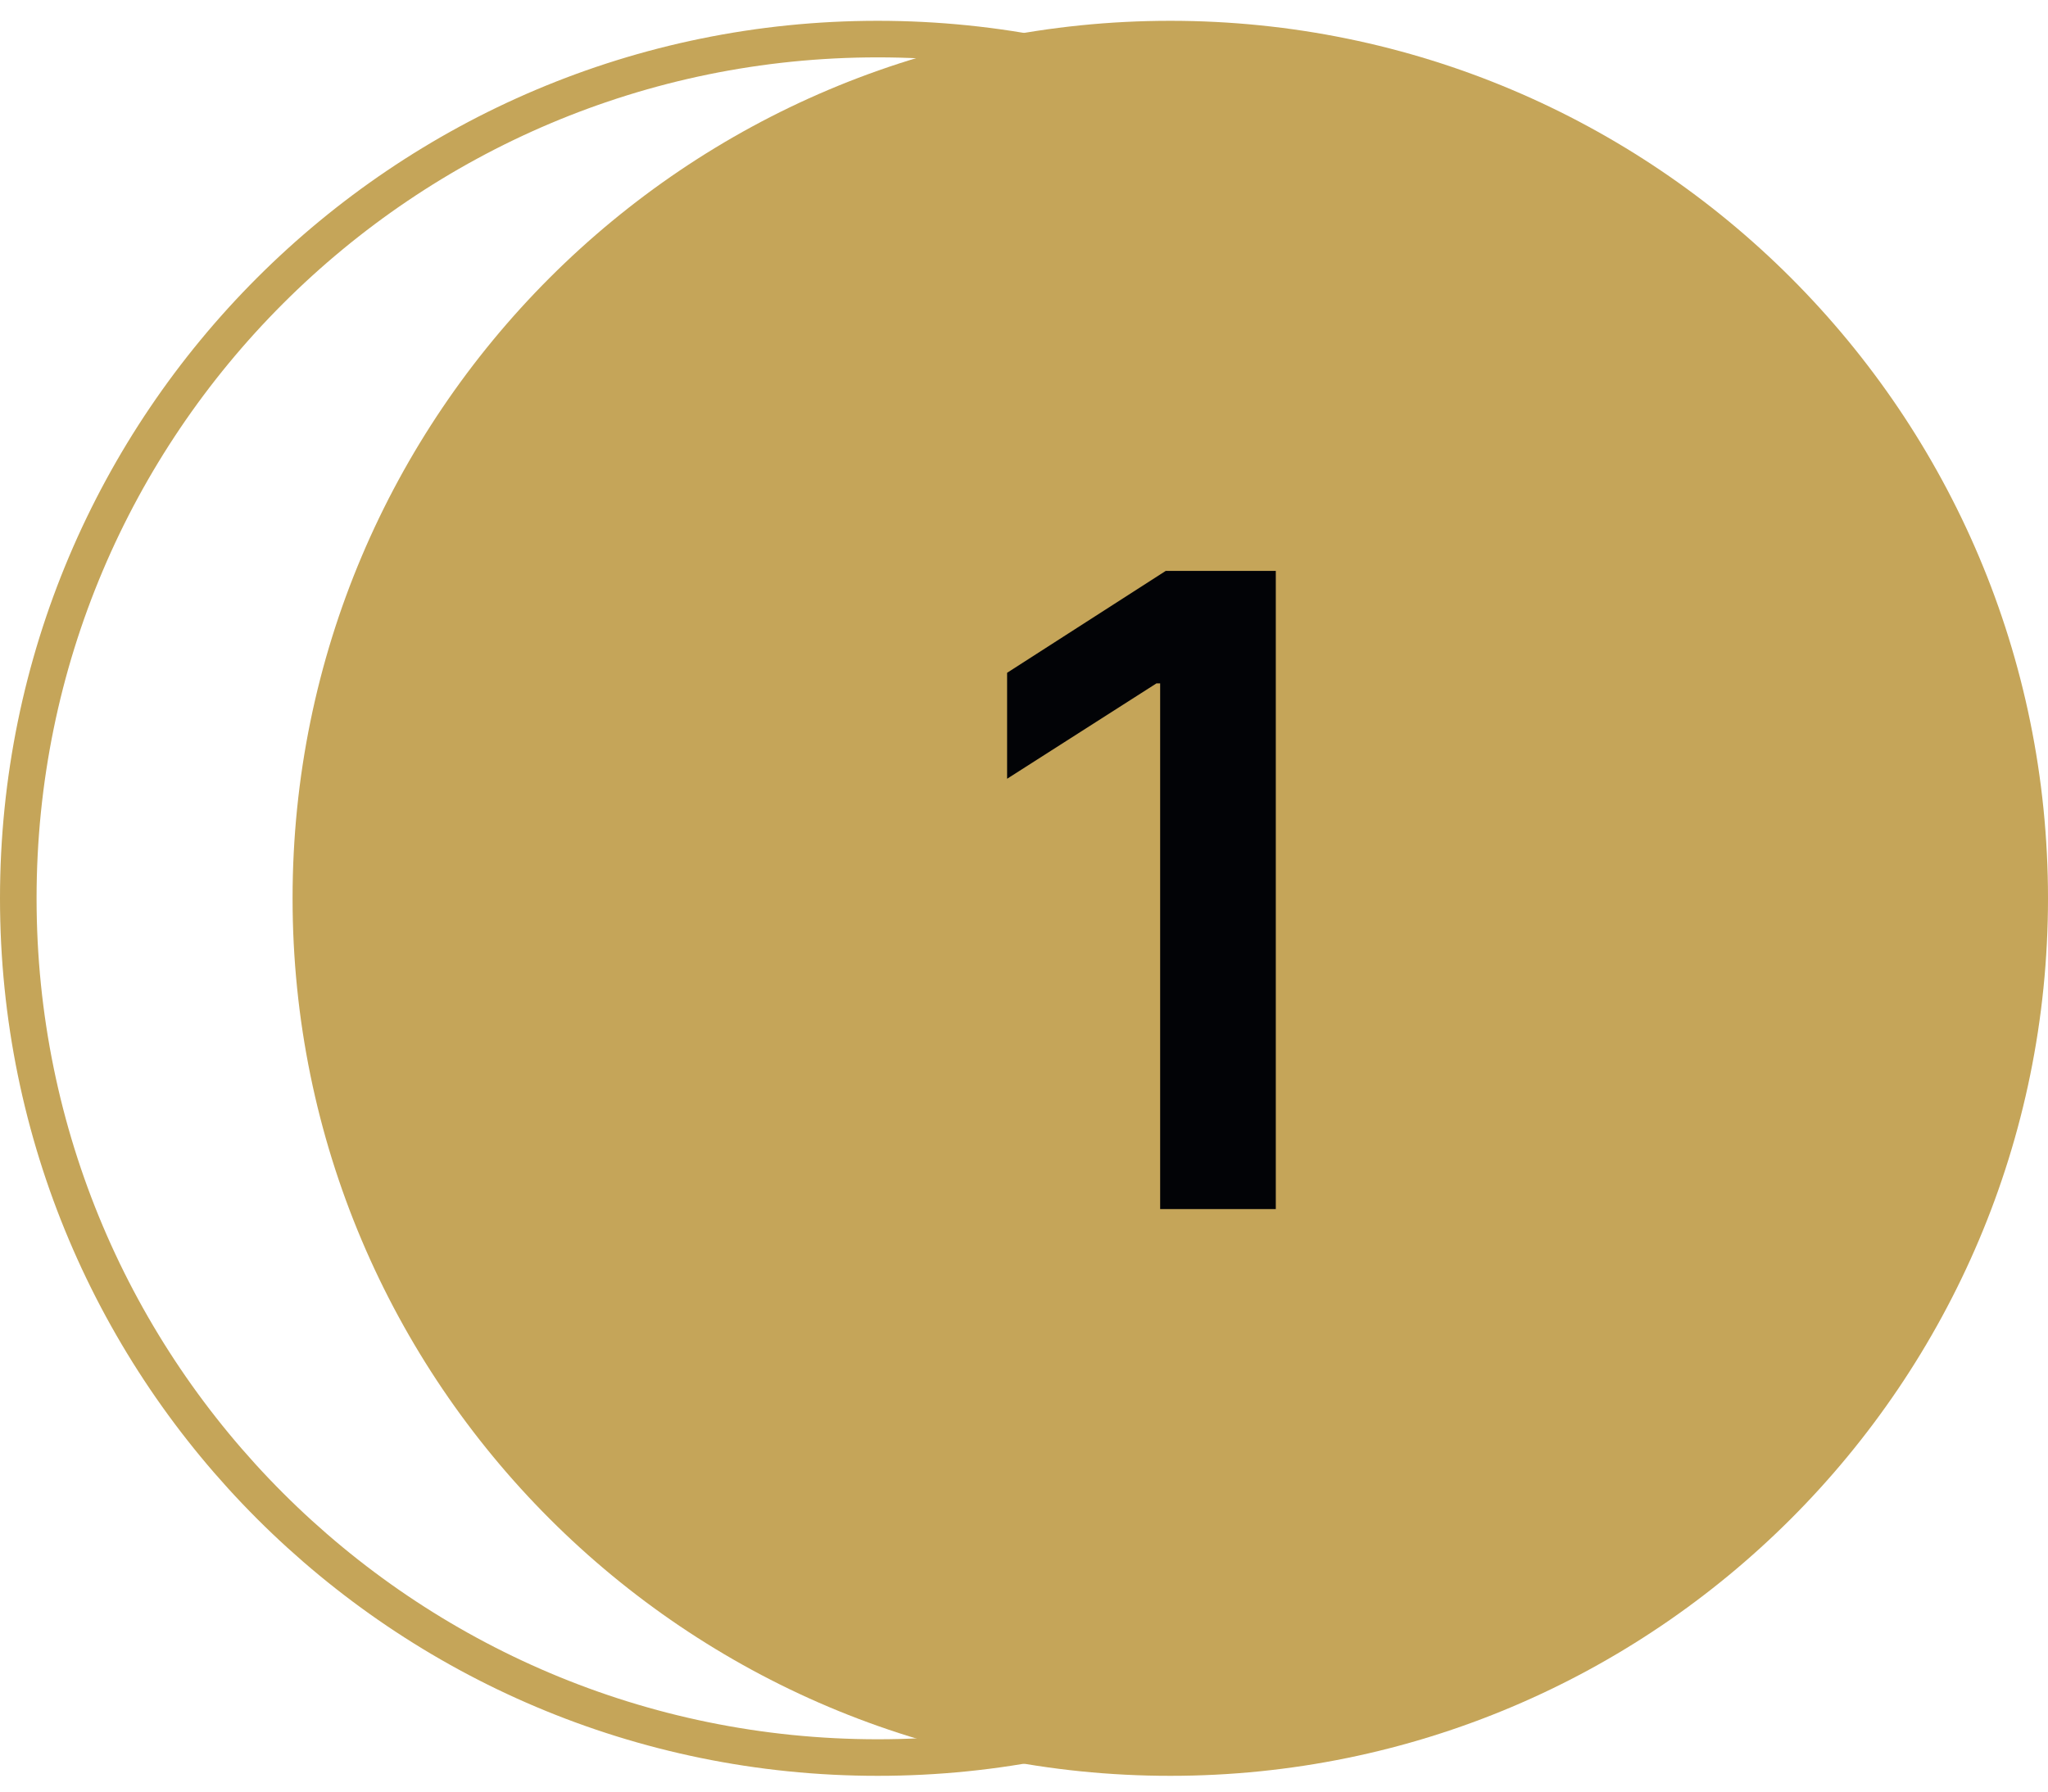 <svg width="56" height="49" viewBox="0 0 56 49" fill="none" xmlns="http://www.w3.org/2000/svg">
<g clip-path="url(#clip0_1_21)">
<path d="M47.5 24.569C47.5 11.59 36.979 1.069 24 1.069C11.021 1.069 0.5 11.59 0.5 24.569C0.5 37.547 11.021 48.069 24 48.069C36.979 48.069 47.5 37.547 47.5 24.569Z" stroke="#C5A559"/>
<path d="M56 24.569C56 11.314 45.255 0.569 32 0.569C18.745 0.569 8 11.314 8 24.569C8 37.823 18.745 48.569 32 48.569C45.255 48.569 56 37.823 56 24.569Z" fill="#C5A559"/>
<path d="M34.885 15.614V33.069H31.723V18.691H31.621L27.538 21.299V18.401L31.876 15.614H34.885Z" fill="#020306"/>
</g>
<defs>
<clipPath id="clip0_1_21">
<rect width="56" height="49" fill="white"/>
</clipPath>
</defs>
</svg>
